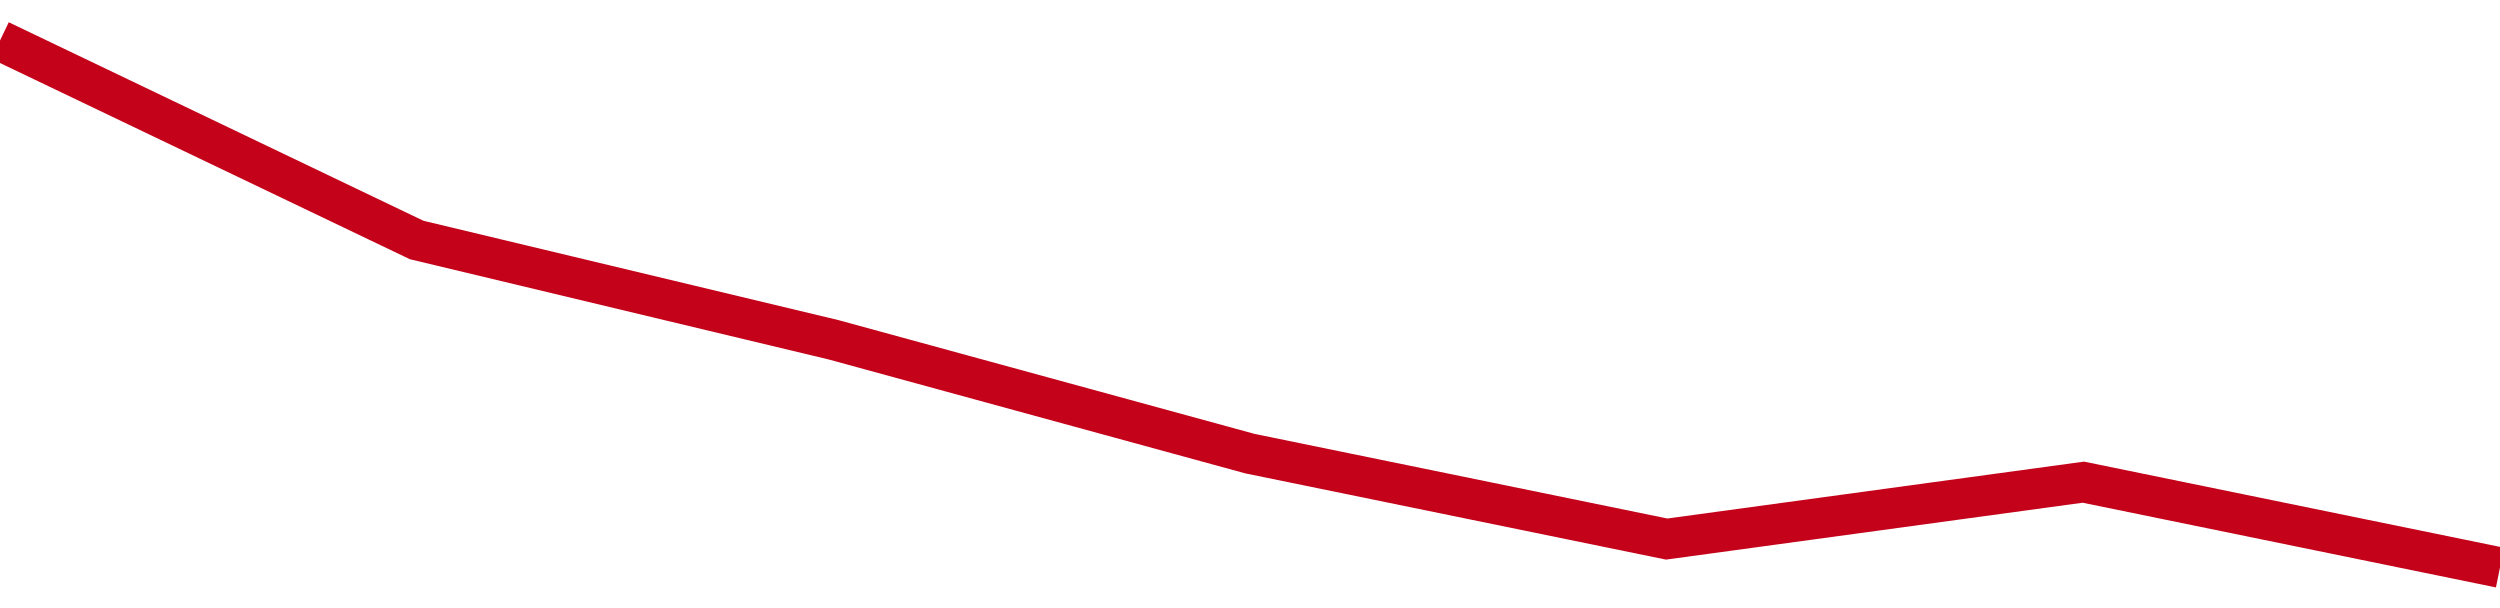 <!-- Generated with https://github.com/jxxe/sparkline/ --><svg viewBox="0 0 185 45" class="sparkline" xmlns="http://www.w3.org/2000/svg"><path class="sparkline--fill" d="M 0 3 L 0 3 L 30.833 17.76 L 61.667 25.14 L 92.5 33.57 L 123.333 39.89 L 154.167 35.68 L 185 42 V 45 L 0 45 Z" stroke="none" fill="none" ></path><path class="sparkline--line" d="M 0 3 L 0 3 L 30.833 17.76 L 61.667 25.14 L 92.5 33.57 L 123.333 39.89 L 154.167 35.68 L 185 42" fill="none" stroke-width="3" stroke="#C4021A" ></path></svg>